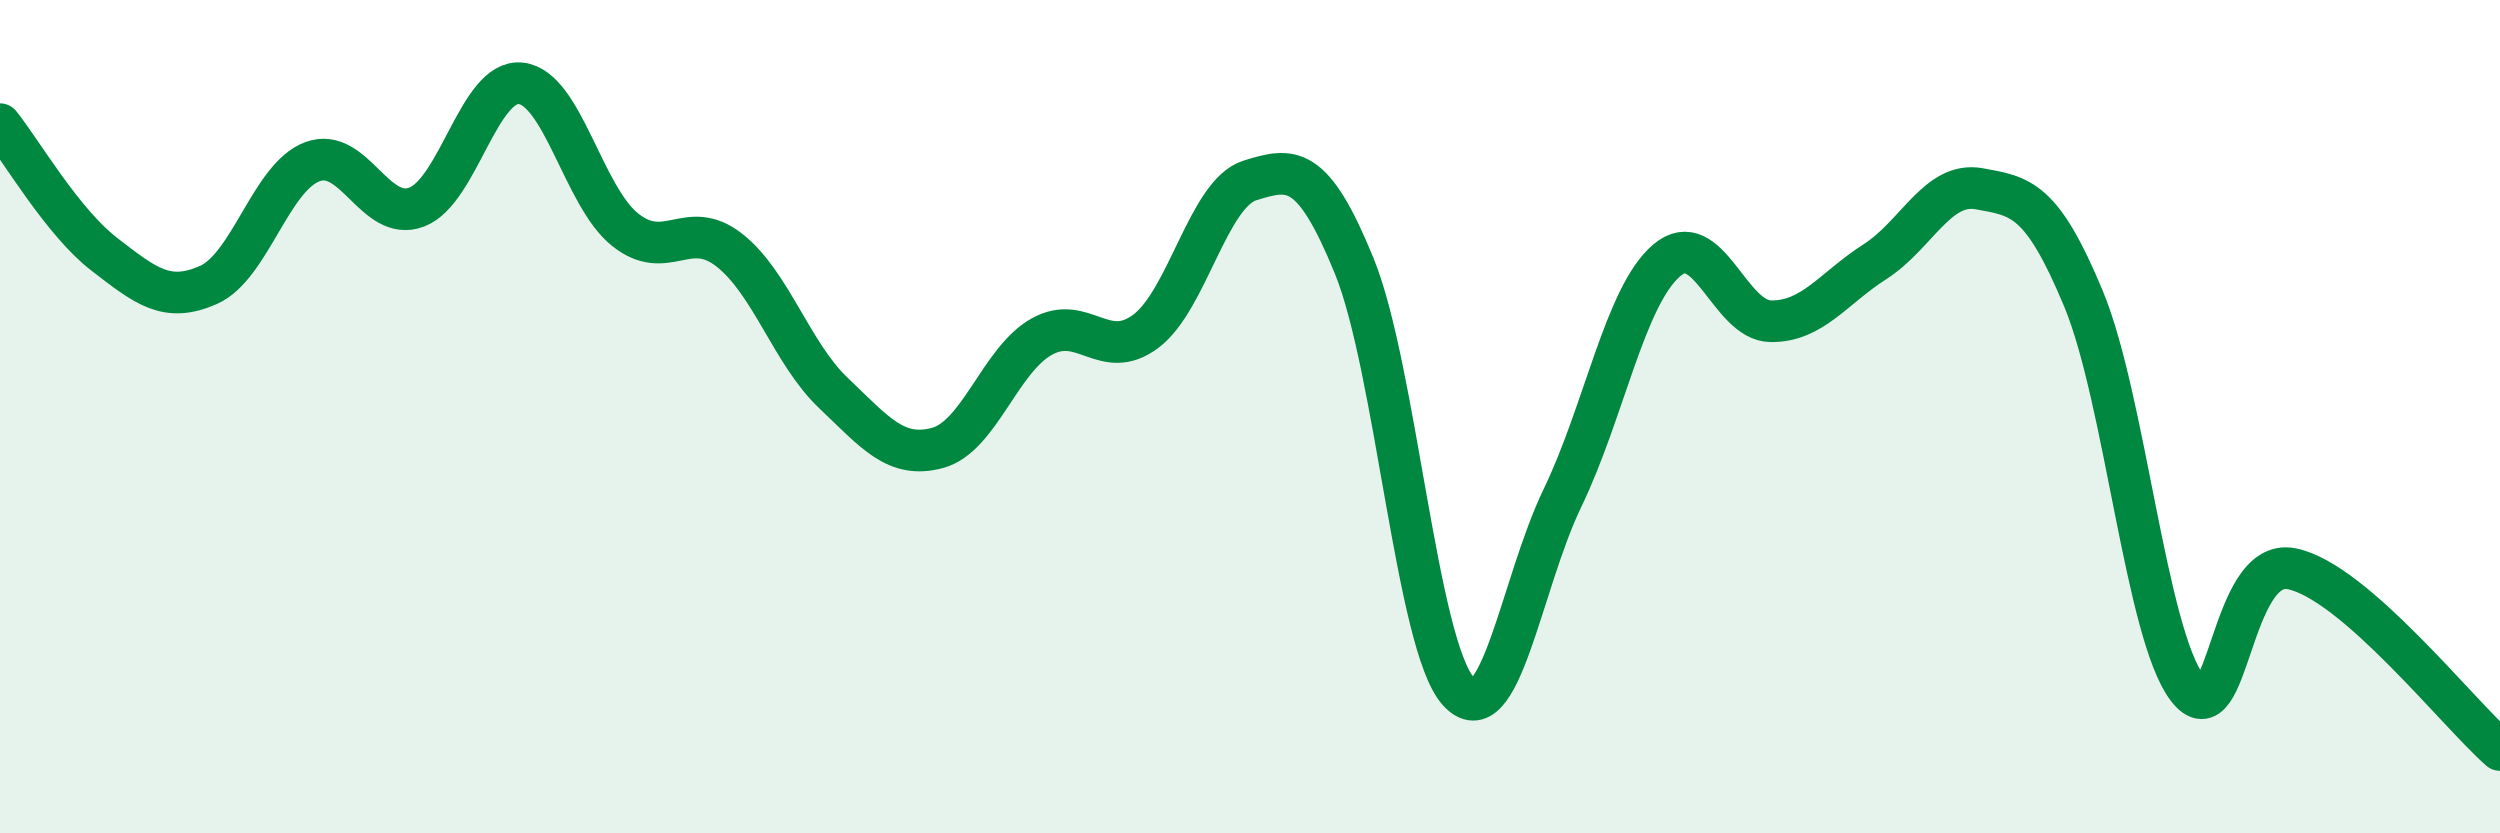 
    <svg width="60" height="20" viewBox="0 0 60 20" xmlns="http://www.w3.org/2000/svg">
      <path
        d="M 0,2.98 C 0.5,3.6 1.5,5.33 2.5,6.1 C 3.5,6.87 4,7.28 5,6.84 C 6,6.4 6.5,4.25 7.5,3.88 C 8.5,3.51 9,5.35 10,4.97 C 11,4.59 11.5,1.89 12.5,2 C 13.5,2.11 14,4.71 15,5.51 C 16,6.31 16.5,5.22 17.5,6 C 18.5,6.78 19,8.48 20,9.43 C 21,10.38 21.5,11.02 22.5,10.75 C 23.5,10.48 24,8.64 25,8.08 C 26,7.52 26.5,8.7 27.5,7.95 C 28.5,7.2 29,4.64 30,4.33 C 31,4.02 31.5,3.93 32.5,6.38 C 33.5,8.83 34,15.48 35,16.59 C 36,17.7 36.5,14.02 37.5,11.95 C 38.5,9.88 39,7.1 40,6.25 C 41,5.4 41.5,7.7 42.5,7.71 C 43.5,7.72 44,6.92 45,6.28 C 46,5.64 46.5,4.35 47.5,4.53 C 48.5,4.71 49,4.76 50,7.16 C 51,9.56 51.5,15.22 52.5,16.52 C 53.5,17.82 53.5,13.35 55,13.65 C 56.5,13.95 59,17.13 60,18L60 20L0 20Z"
        fill="#008740"
        opacity="0.1"
        stroke-linecap="round"
        stroke-linejoin="round"
      />
      <path
        d="M 0,2.98 C 0.5,3.6 1.5,5.33 2.5,6.1 C 3.5,6.87 4,7.28 5,6.84 C 6,6.4 6.5,4.25 7.5,3.88 C 8.5,3.51 9,5.35 10,4.97 C 11,4.59 11.5,1.89 12.5,2 C 13.5,2.11 14,4.71 15,5.51 C 16,6.31 16.5,5.22 17.5,6 C 18.5,6.78 19,8.48 20,9.43 C 21,10.38 21.5,11.02 22.5,10.75 C 23.5,10.48 24,8.64 25,8.08 C 26,7.52 26.5,8.7 27.5,7.95 C 28.5,7.2 29,4.64 30,4.33 C 31,4.02 31.5,3.93 32.5,6.38 C 33.5,8.83 34,15.48 35,16.59 C 36,17.7 36.5,14.02 37.5,11.95 C 38.5,9.88 39,7.1 40,6.25 C 41,5.4 41.5,7.7 42.5,7.71 C 43.5,7.72 44,6.92 45,6.28 C 46,5.64 46.5,4.35 47.5,4.53 C 48.5,4.71 49,4.76 50,7.16 C 51,9.56 51.5,15.22 52.5,16.52 C 53.5,17.82 53.5,13.35 55,13.65 C 56.5,13.95 59,17.13 60,18"
        stroke="#008740"
        stroke-width="1"
        fill="none"
        stroke-linecap="round"
        stroke-linejoin="round"
      />
    </svg>
  